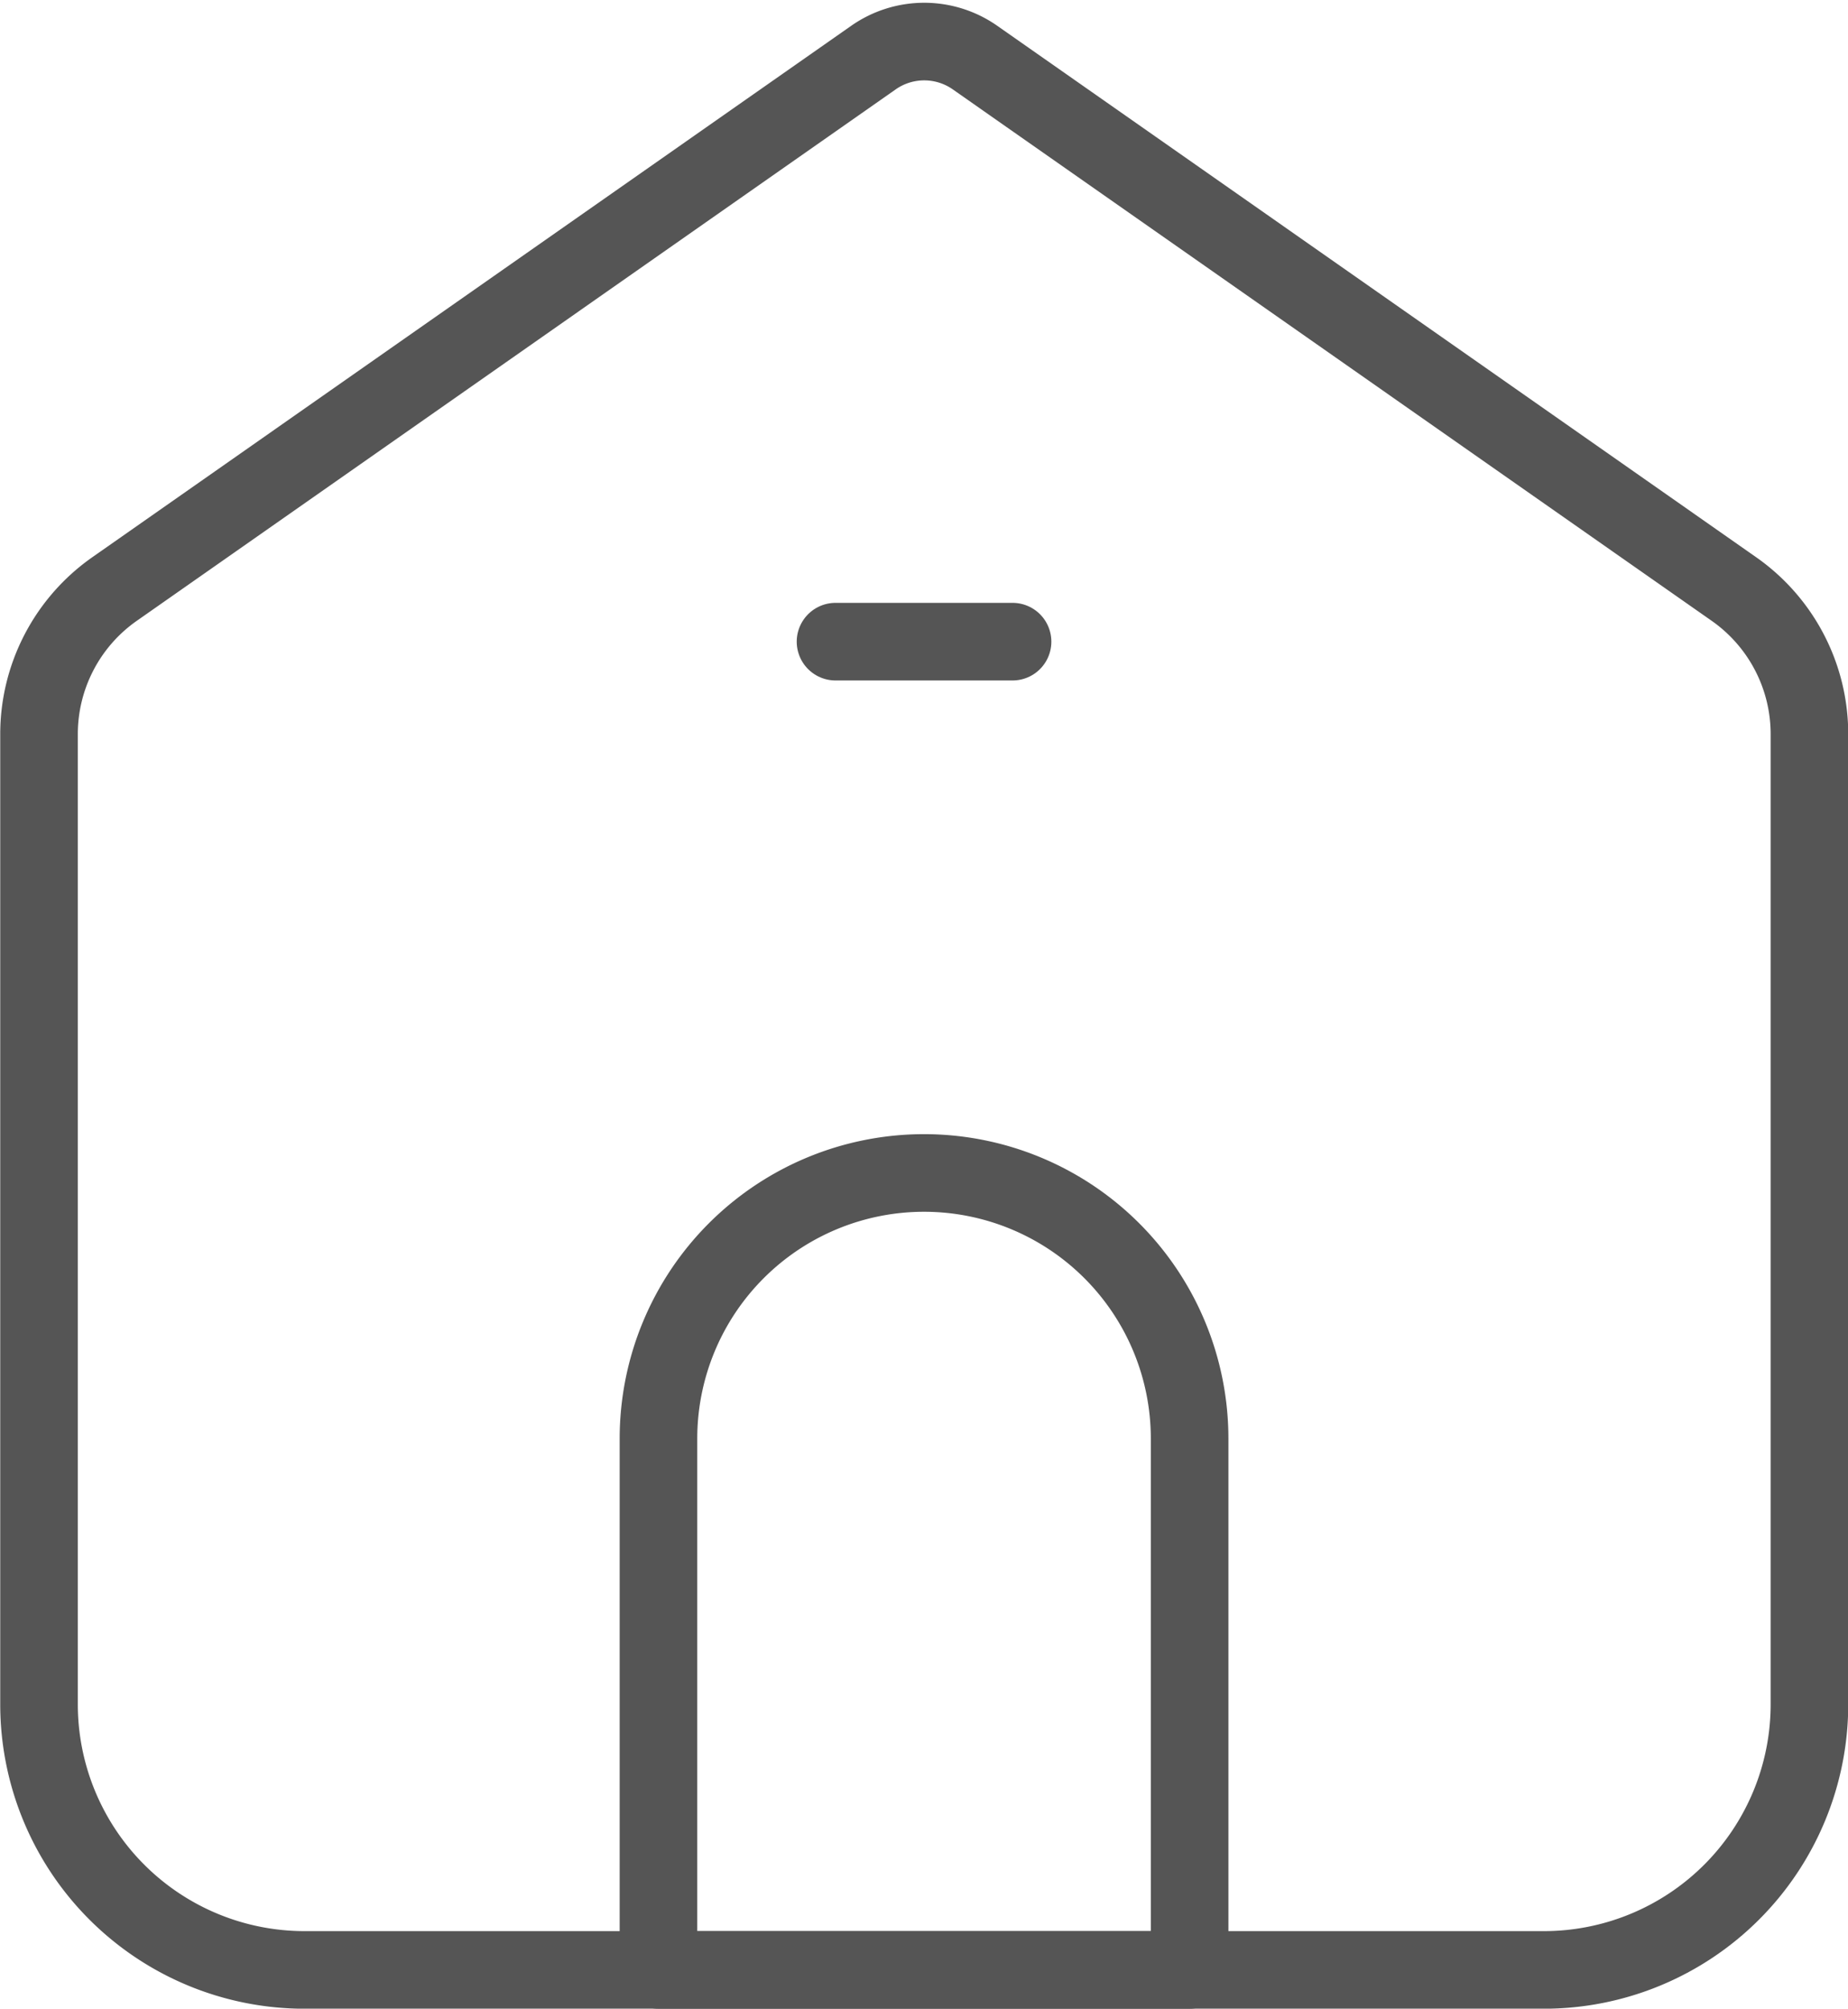 <svg xmlns="http://www.w3.org/2000/svg" width="23.819" height="25.882" viewBox="0 0 23.819 25.882"><g id="Group_218" data-name="Group 218" transform="translate(0.5 0.533)"><path id="Path_113" data-name="Path 113" d="M1571.4,1394.615h-15.974a3.423,3.423,0,0,1-3.423-3.423v-12.5a2.282,2.282,0,0,1,.973-1.87l9.782-6.848a1.141,1.141,0,0,1,1.309,0l9.782,6.848a2.282,2.282,0,0,1,.973,1.87v12.5A3.423,3.423,0,0,1,1571.4,1394.615Z" transform="translate(-1552 -1369.765)" fill="none" stroke="#555" stroke-linecap="round" stroke-linejoin="round" stroke-width="1"></path><path id="Path_114" data-name="Path 114" d="M1614.846,1482.269H1608v-6.846a3.423,3.423,0,0,1,3.423-3.423h0a3.423,3.423,0,0,1,3.423,3.423Z" transform="translate(-1600.013 -1457.419)" fill="none" stroke="#555" stroke-linecap="round" stroke-linejoin="round" stroke-width="1"></path><line id="Line_89" data-name="Line 89" x2="2.282" transform="translate(10.269 7.735)" fill="none" stroke="#555" stroke-linecap="round" stroke-linejoin="round" stroke-width="1"></line></g></svg>
